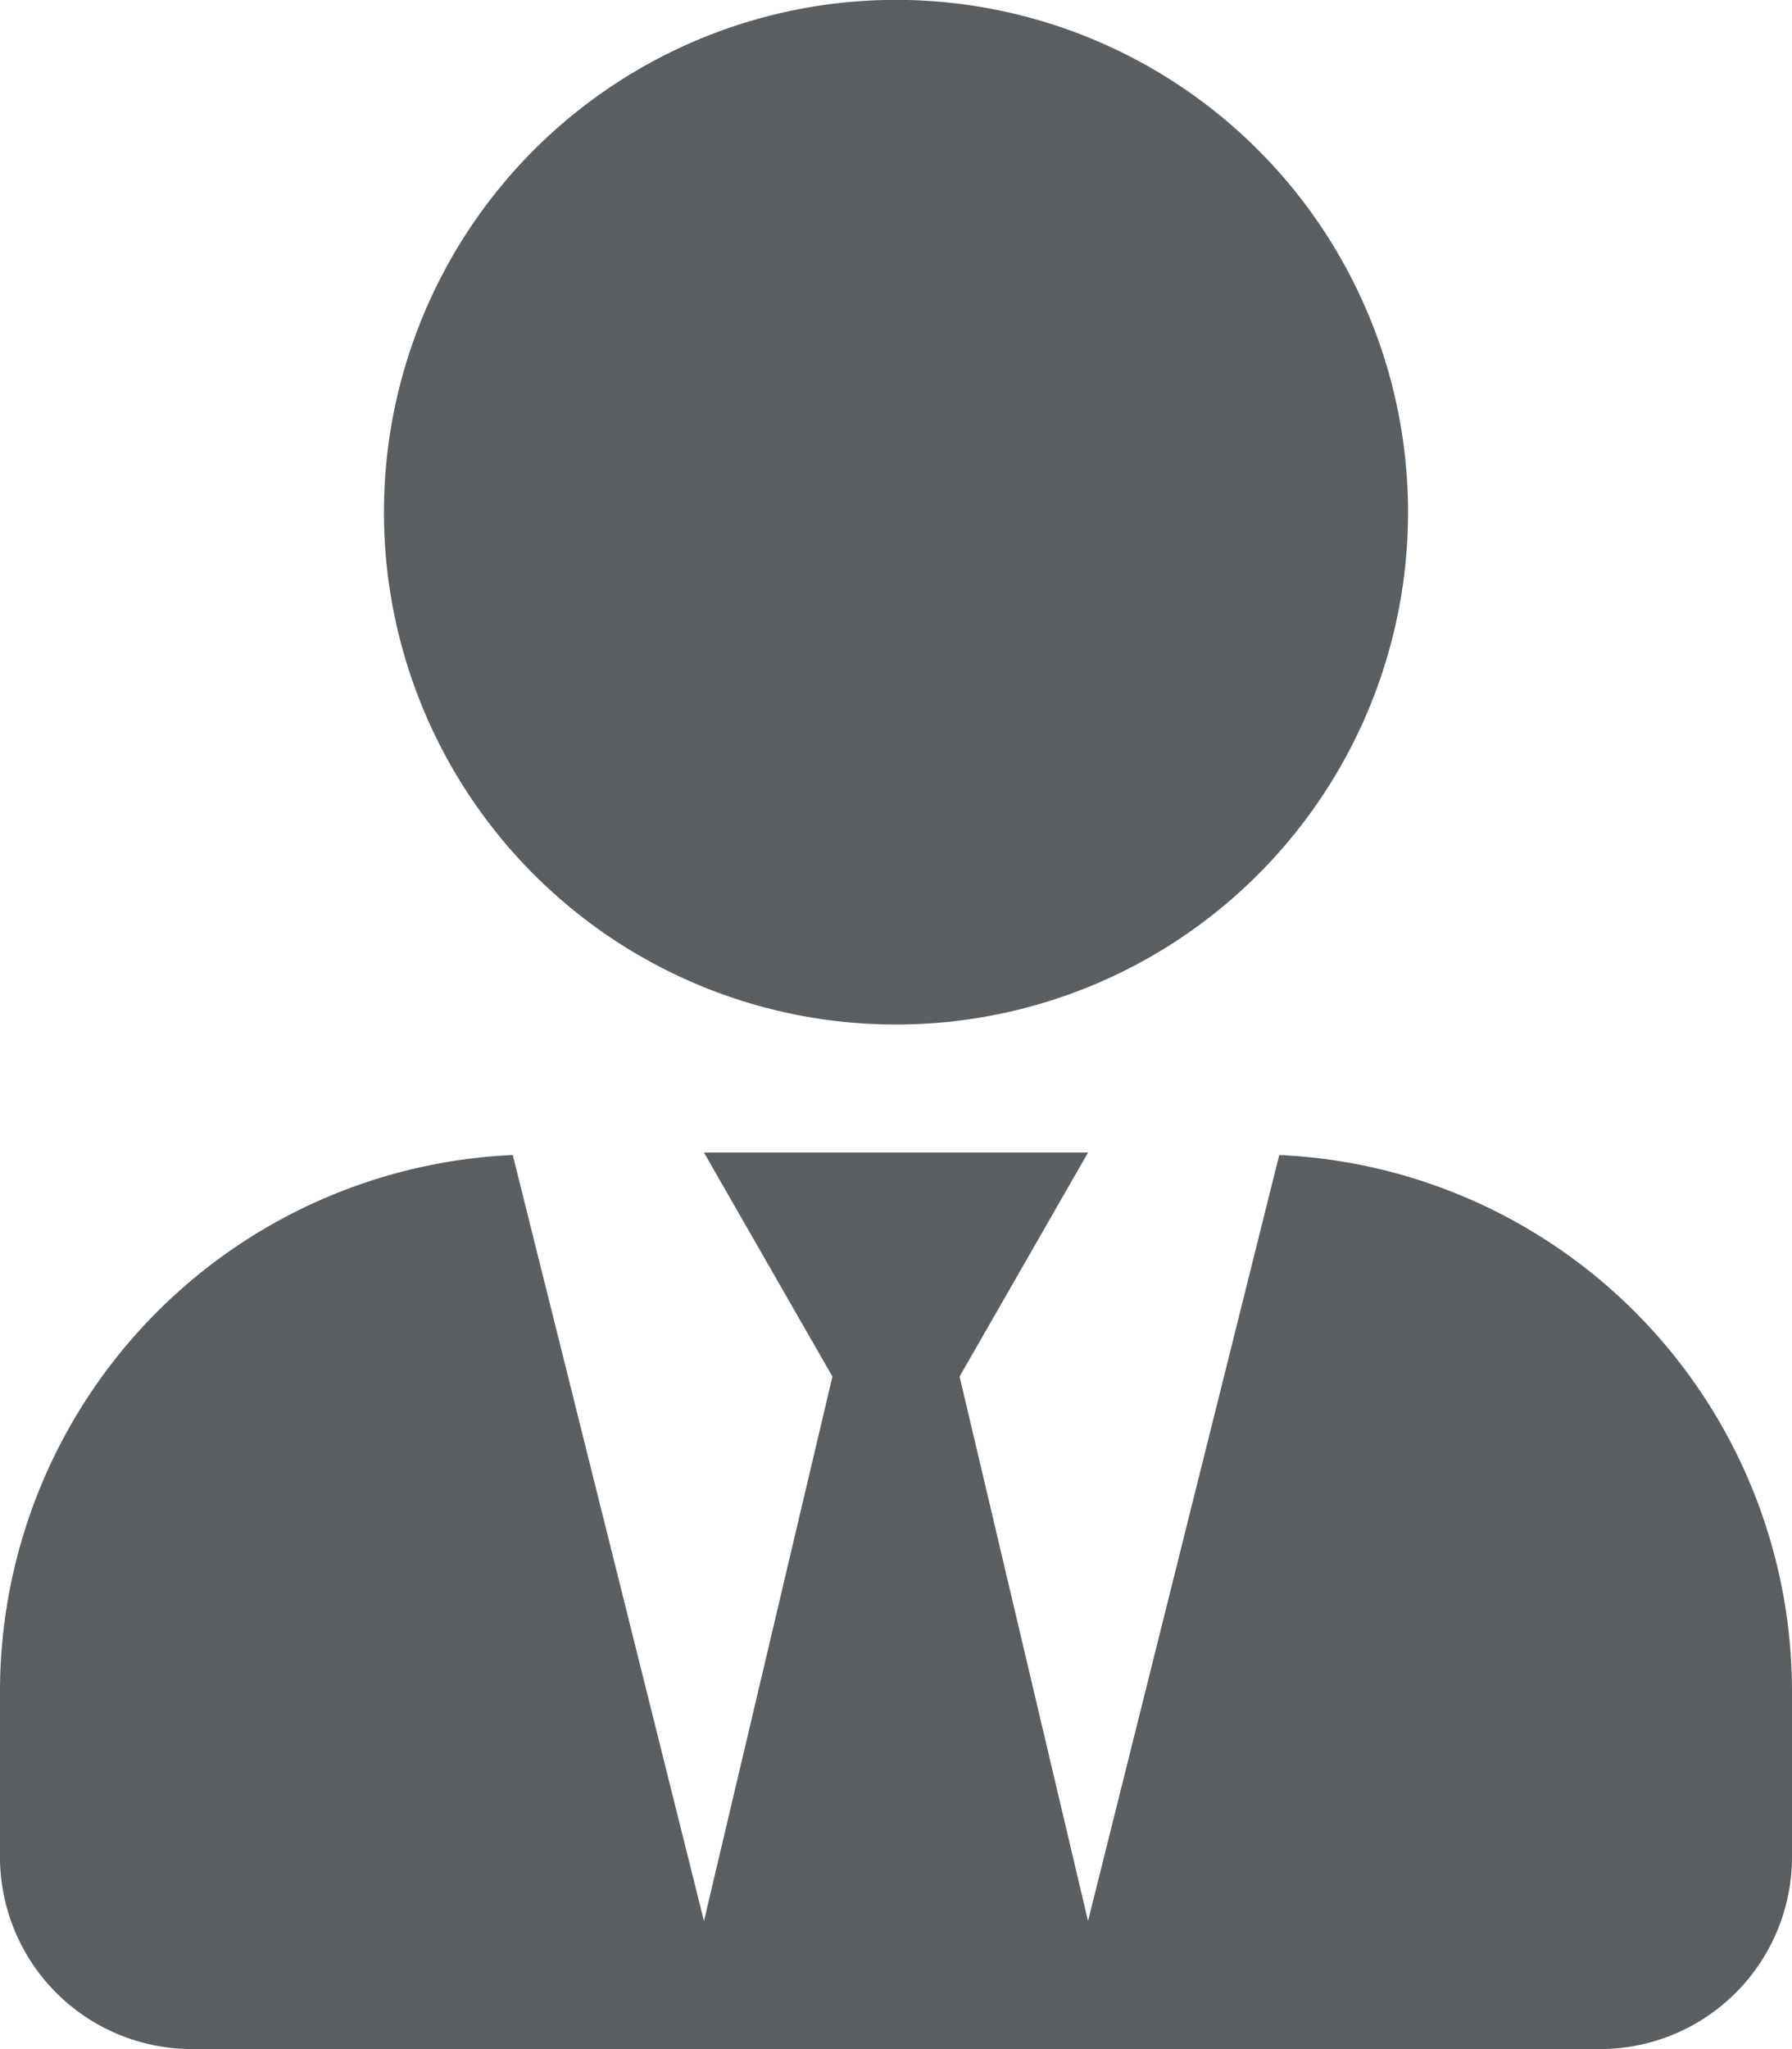 <svg xmlns="http://www.w3.org/2000/svg" width="15.5" height="17.714" viewBox="0 0 15.5 17.714">
  <path id="icon-staff-active" d="M7.75,8.857A4.429,4.429,0,1,0,3.321,4.429,4.428,4.428,0,0,0,7.75,8.857Zm3.315,1.128L9.411,16.607,8.3,11.9,9.411,9.964H6.089L7.2,11.9,6.089,16.607,4.435,9.985A4.642,4.642,0,0,0,0,14.614v1.439a1.661,1.661,0,0,0,1.661,1.661H13.839A1.661,1.661,0,0,0,15.5,16.054V14.614a4.642,4.642,0,0,0-4.435-4.629Z" fill="#5a5f63"/>
</svg>
